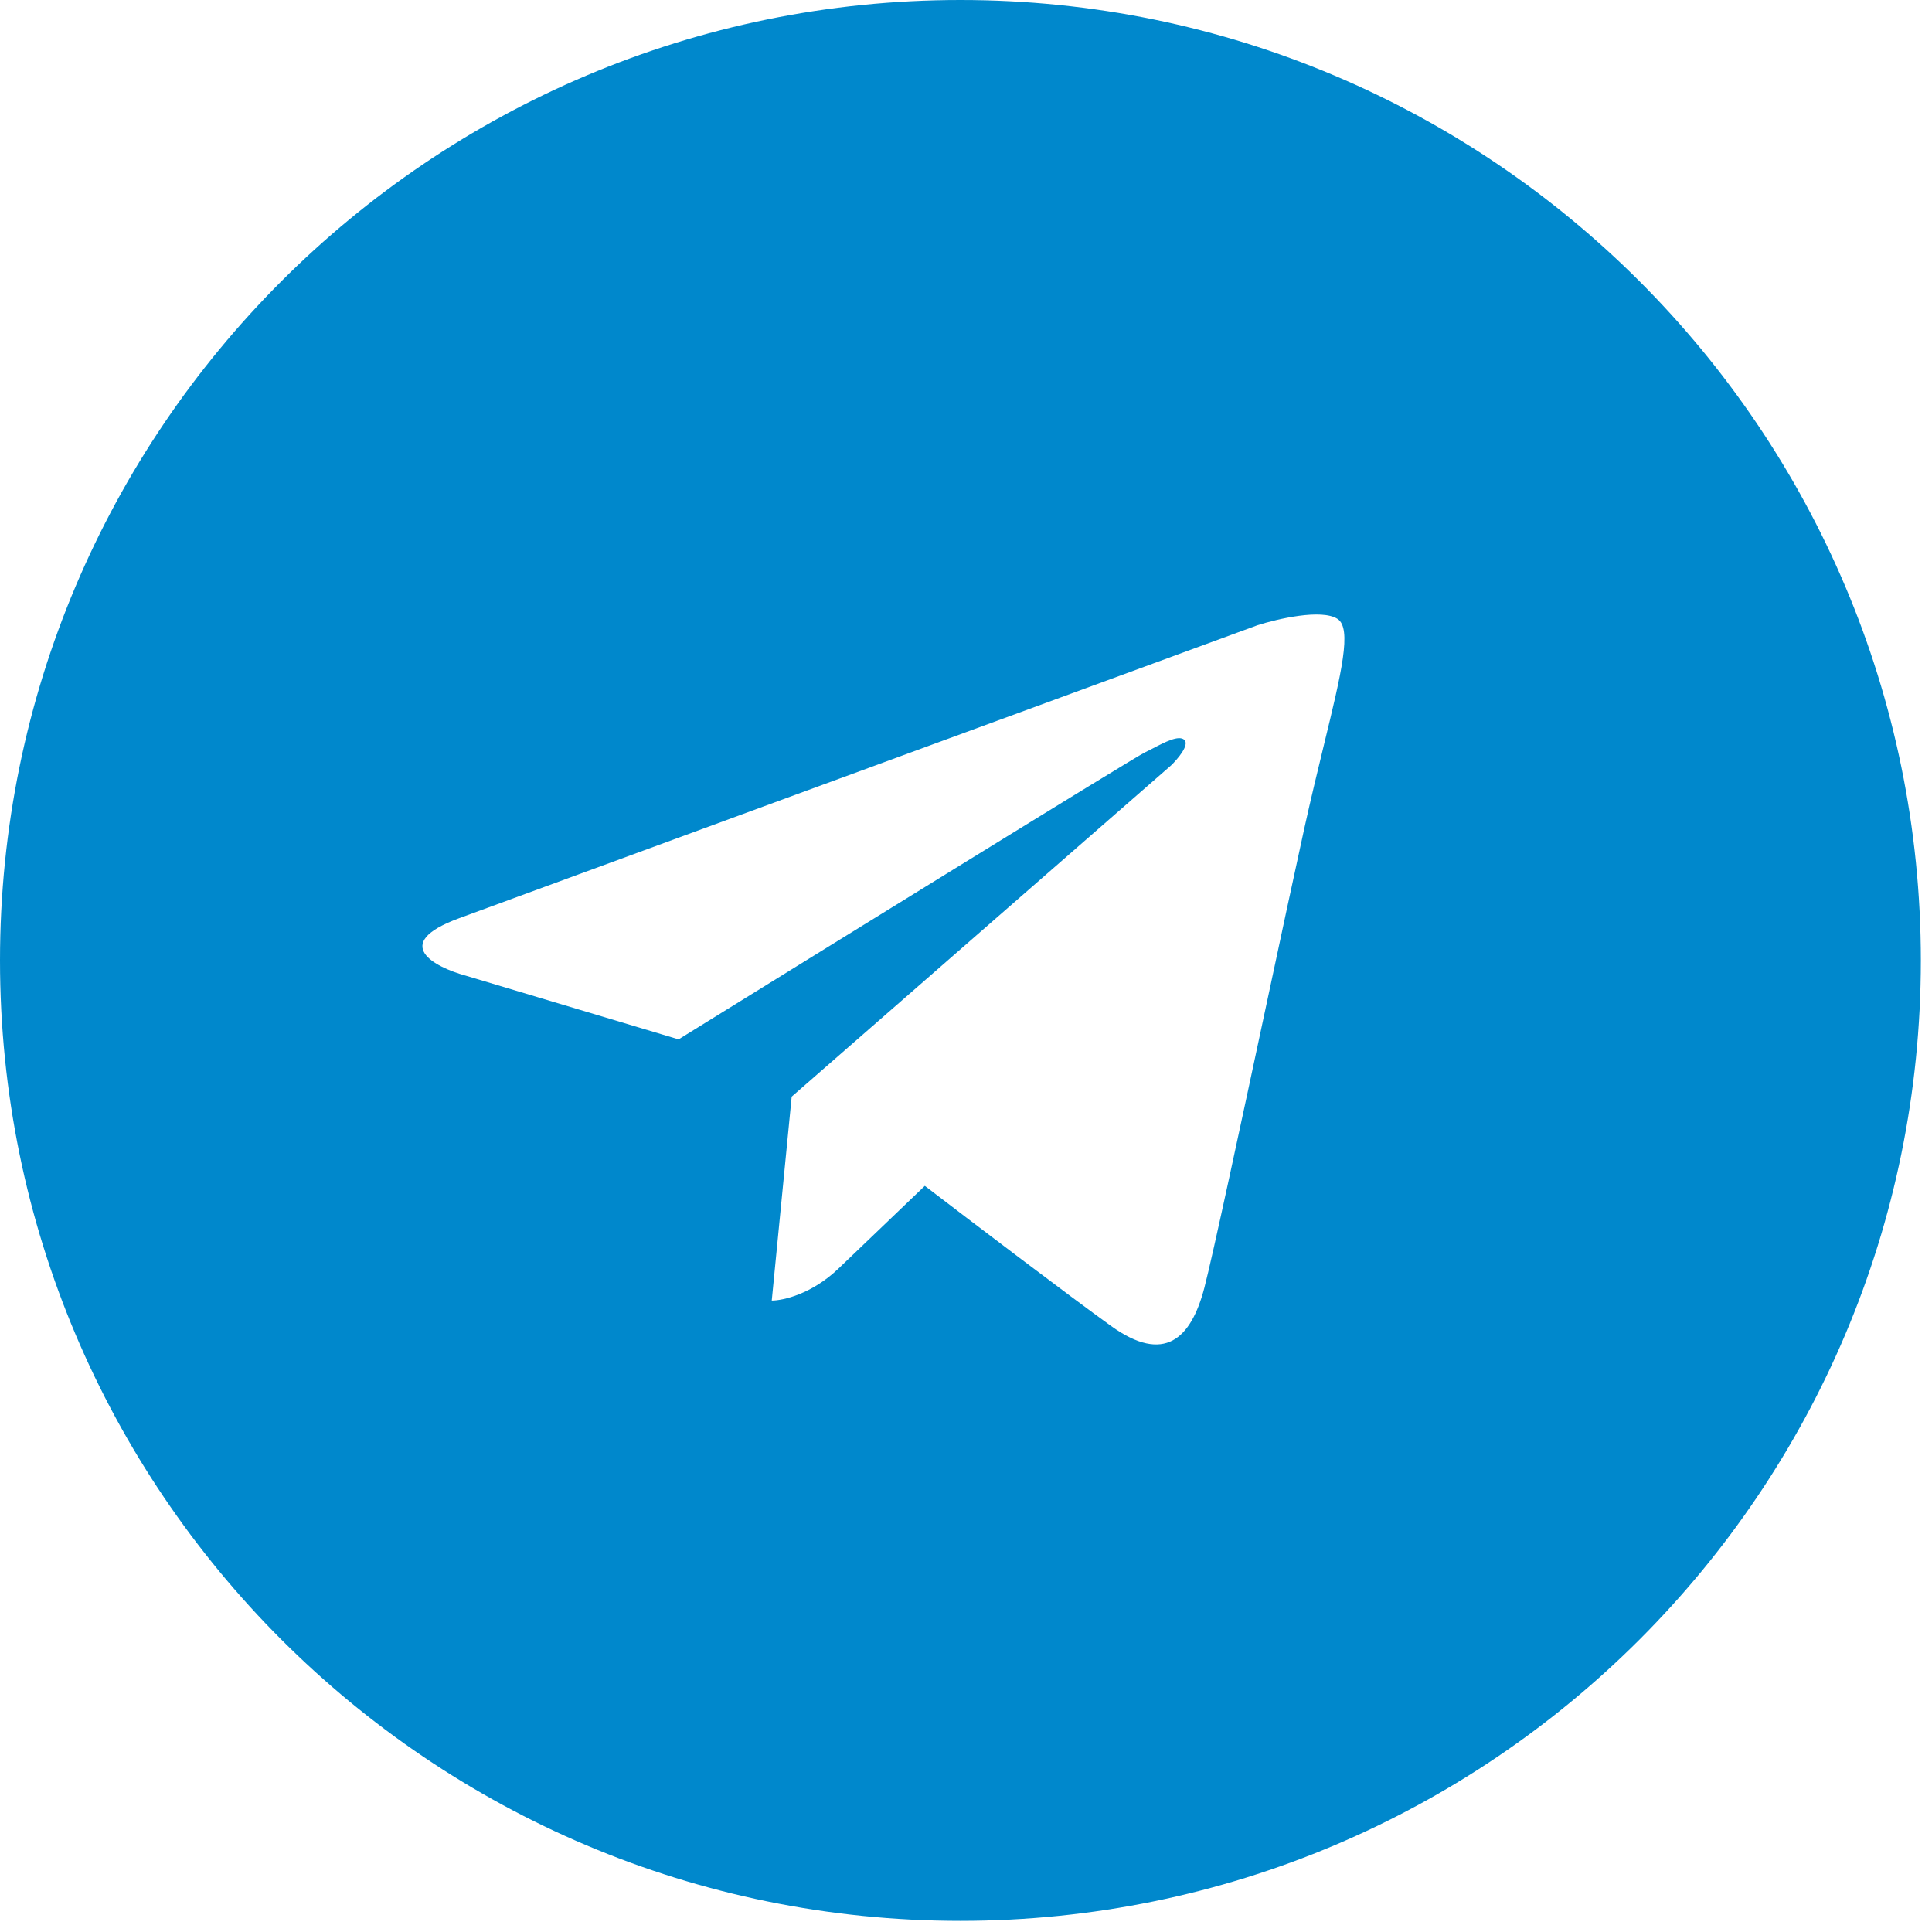 <?xml version="1.0" encoding="UTF-8"?> <svg xmlns="http://www.w3.org/2000/svg" width="35" height="35" viewBox="0 0 35 35" fill="none"> <path fill-rule="evenodd" clip-rule="evenodd" d="M17.399 34.798C27.008 34.798 34.798 27.008 34.798 17.399C34.798 7.79 27.008 0 17.399 0C7.79 0 0 7.79 0 17.399C0 27.008 7.79 34.798 17.399 34.798ZM12.293 18.829L8.435 17.674C7.872 17.52 7.06 17.097 8.314 16.636C9.568 16.174 18.482 12.904 22.782 11.326C23.144 11.211 23.94 11.026 24.229 11.211C24.497 11.382 24.302 12.188 23.986 13.487C23.876 13.94 23.751 14.453 23.626 15.02C23.453 15.807 23.202 16.98 22.941 18.204C22.474 20.391 21.972 22.738 21.818 23.33C21.577 24.253 21.094 24.715 20.13 24.023C19.358 23.468 17.558 22.099 16.754 21.483L15.187 22.984C14.704 23.445 14.182 23.561 13.981 23.561L14.342 19.867L21.215 13.866C21.335 13.75 21.552 13.496 21.456 13.404C21.359 13.311 21.104 13.443 20.883 13.559C20.83 13.586 20.779 13.613 20.733 13.635C20.54 13.727 15.026 17.136 12.293 18.829Z" fill="#0088CC"></path> </svg> 